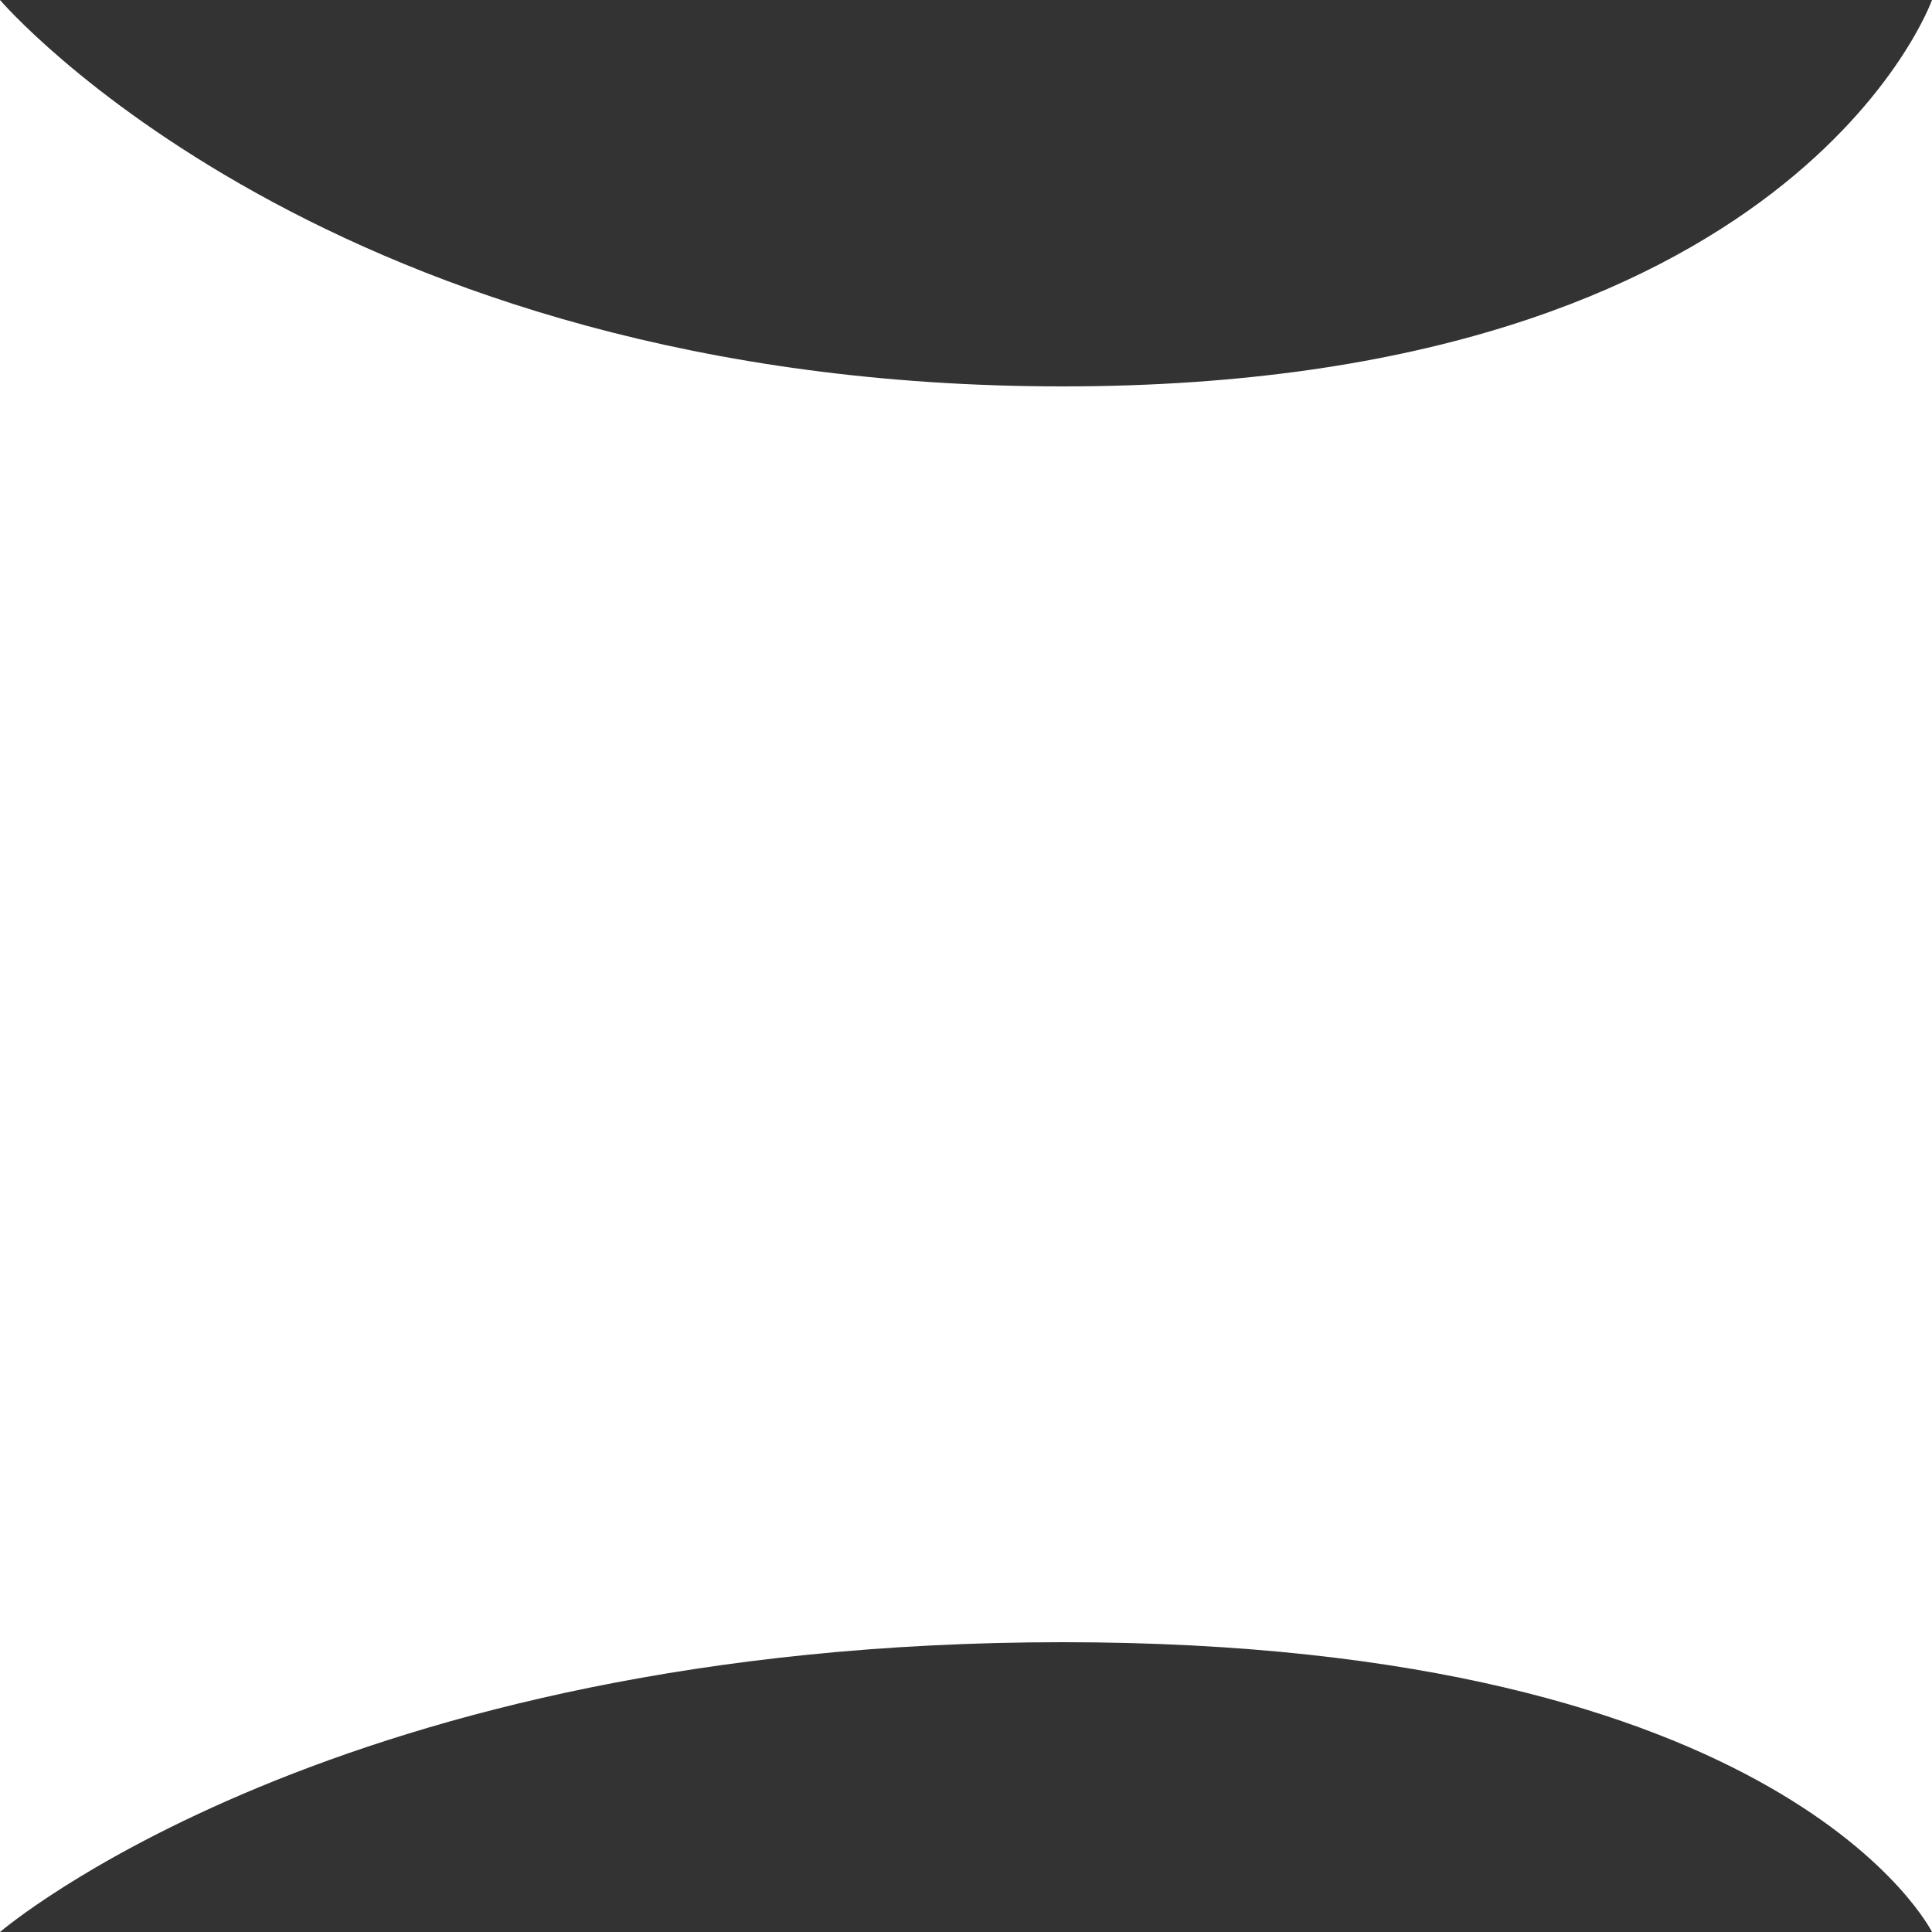 <?xml version="1.0" encoding="UTF-8"?> <svg xmlns="http://www.w3.org/2000/svg" width="20" height="20" viewBox="0 0 20 20" fill="none"><rect x="0" y="0" width="20" height="20" fill="#333333" stroke="none"/> <path d="M0 20V0C0 0 3.417 4 11 4C18.583 4 20 0 20 0V20C20 20 18.512 17 11 17C3.488 17 0 20 0 20Z" fill="white"></path> </svg> 